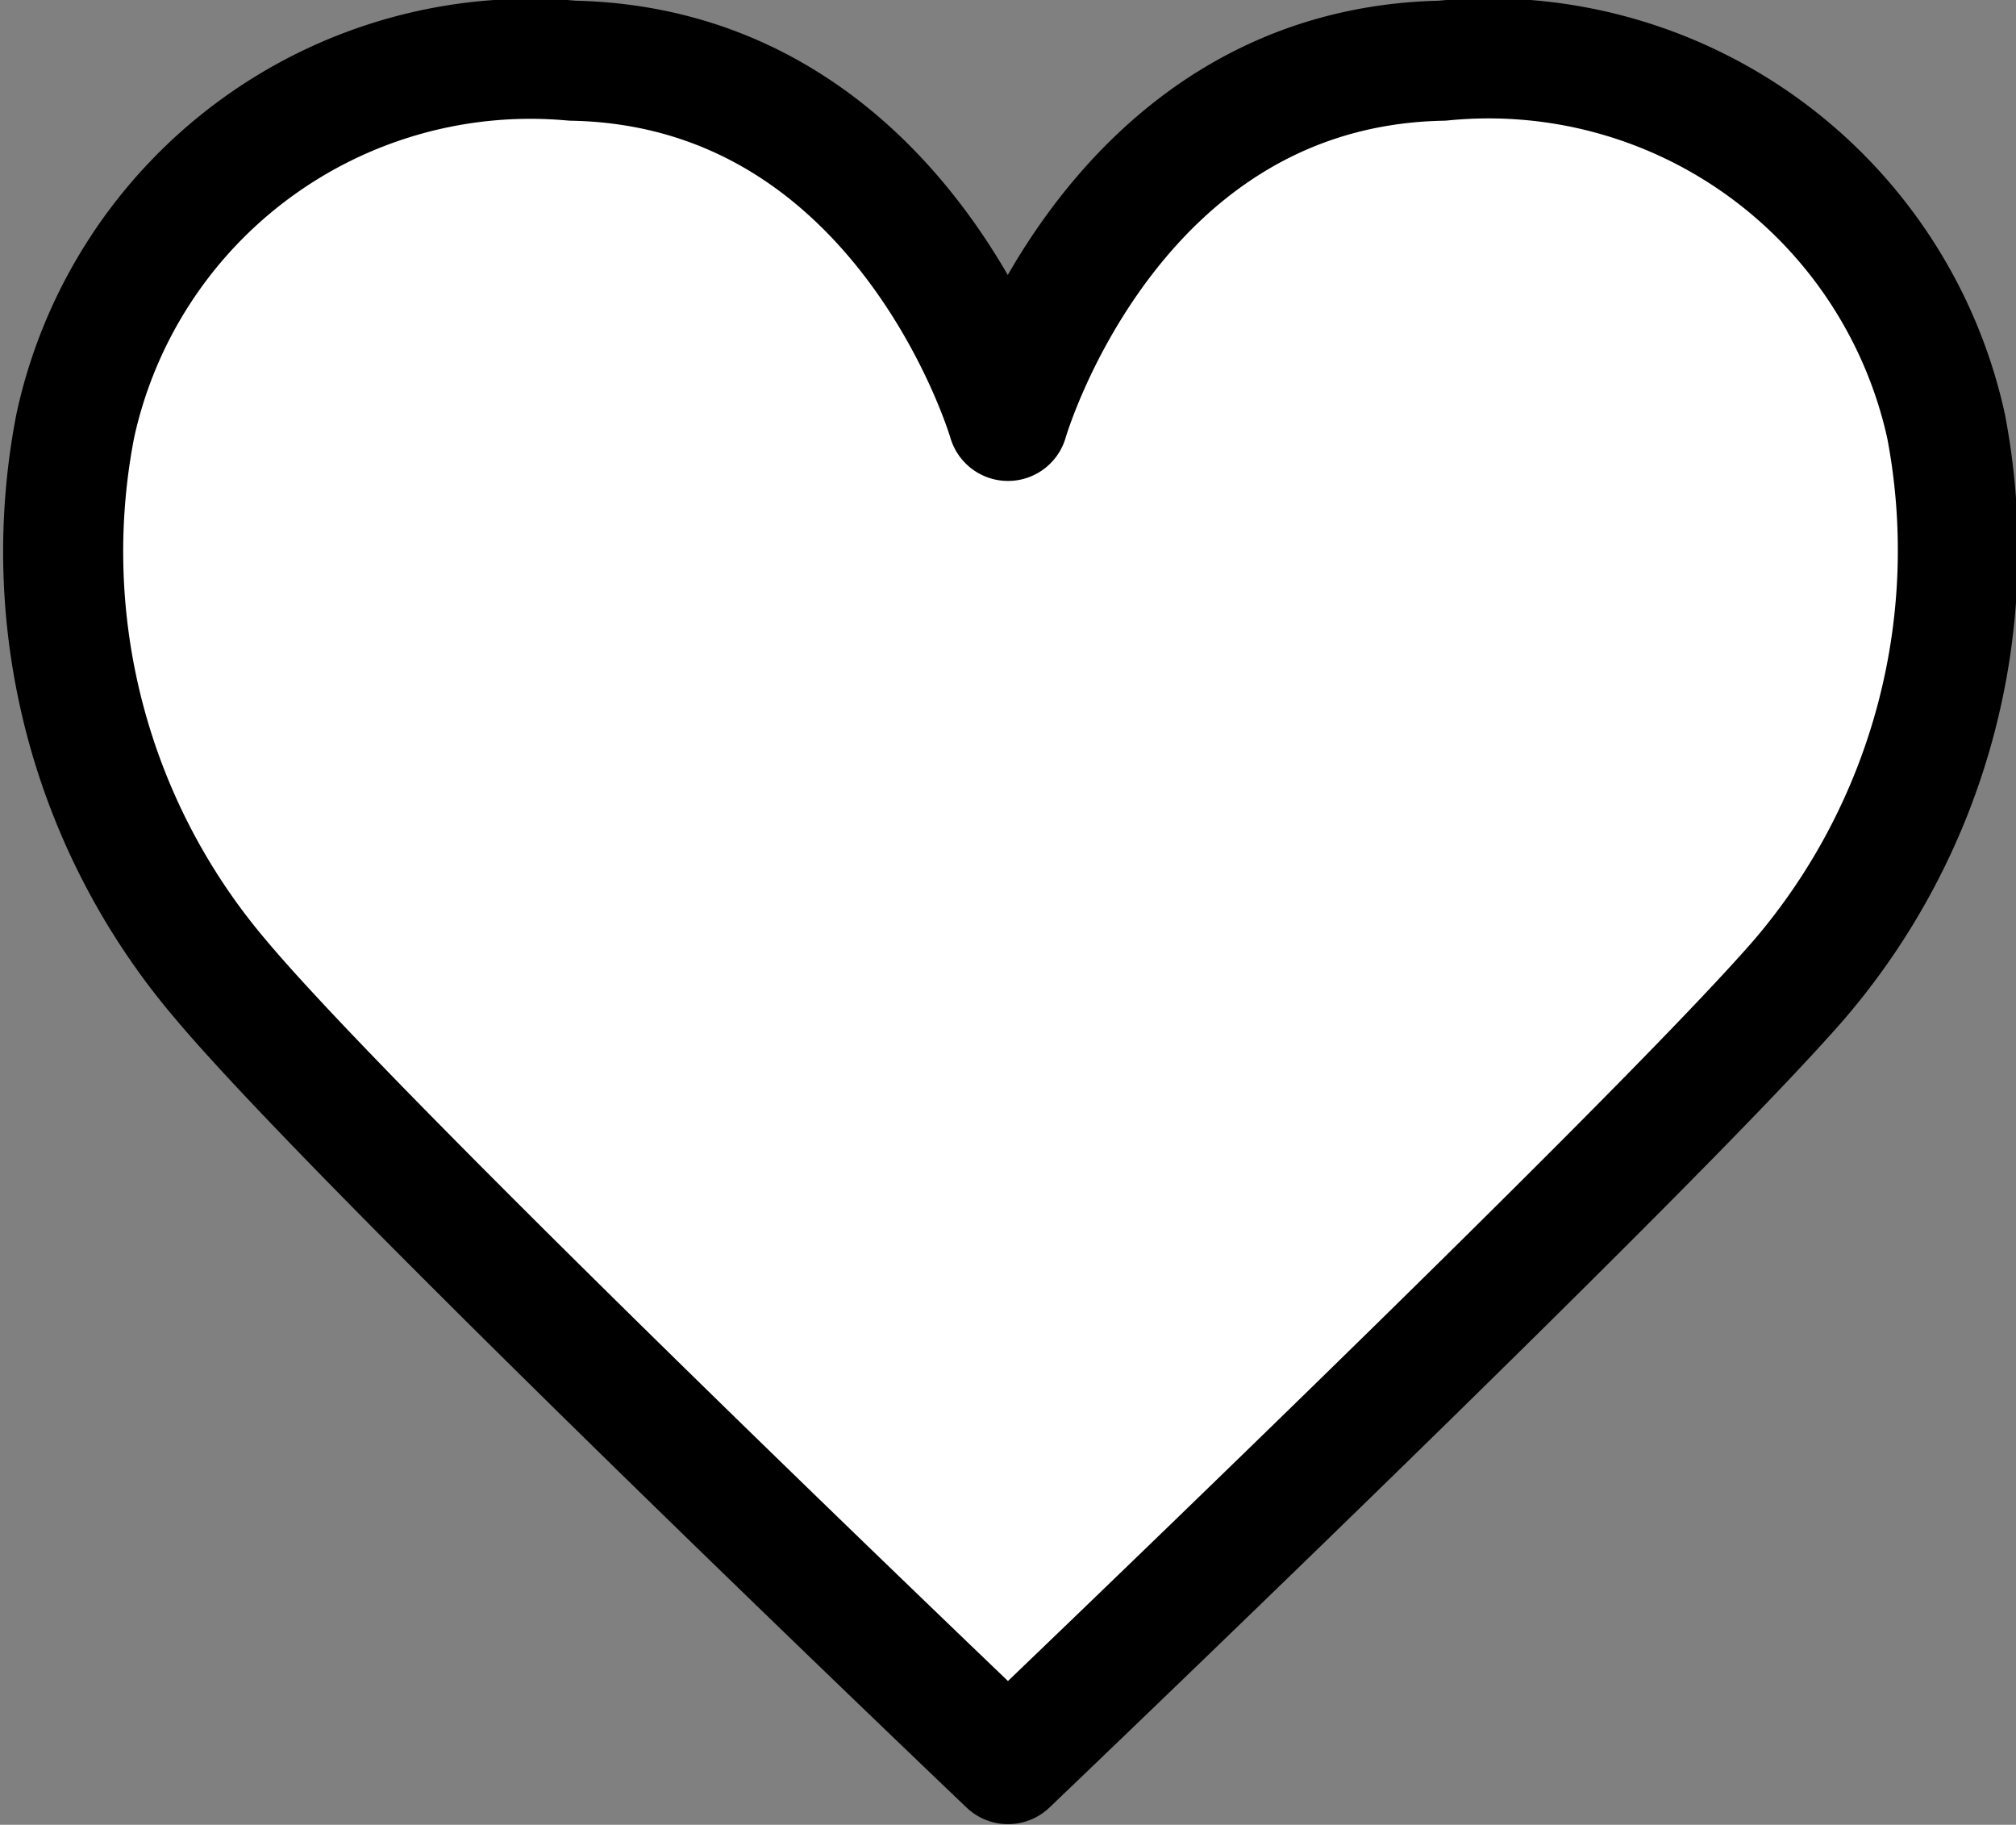 <svg id="レイアウト" xmlns="http://www.w3.org/2000/svg" viewBox="0 0 15.28 13.83"><rect x="0" y="0" width="15.28" height="13.83" fill="#808080" stroke="none"/><defs><style>.cls-1{fill:#fff;stroke:#000;stroke-linecap:round;stroke-linejoin:round;stroke-width:0.91px;}</style></defs><path class="cls-1" d="M7.64,13.37s4.89-4.67,6-5.95a5,5,0,0,0,1.11-4.19A3.55,3.55,0,0,0,10.93.46C8.41.51,7.64,3.19,7.64,3.19S6.86.51,4.34.46A3.53,3.53,0,0,0,.57,3.23a5,5,0,0,0,1.1,4.19C2.74,8.7,7.64,13.37,7.64,13.37Z"/></svg>